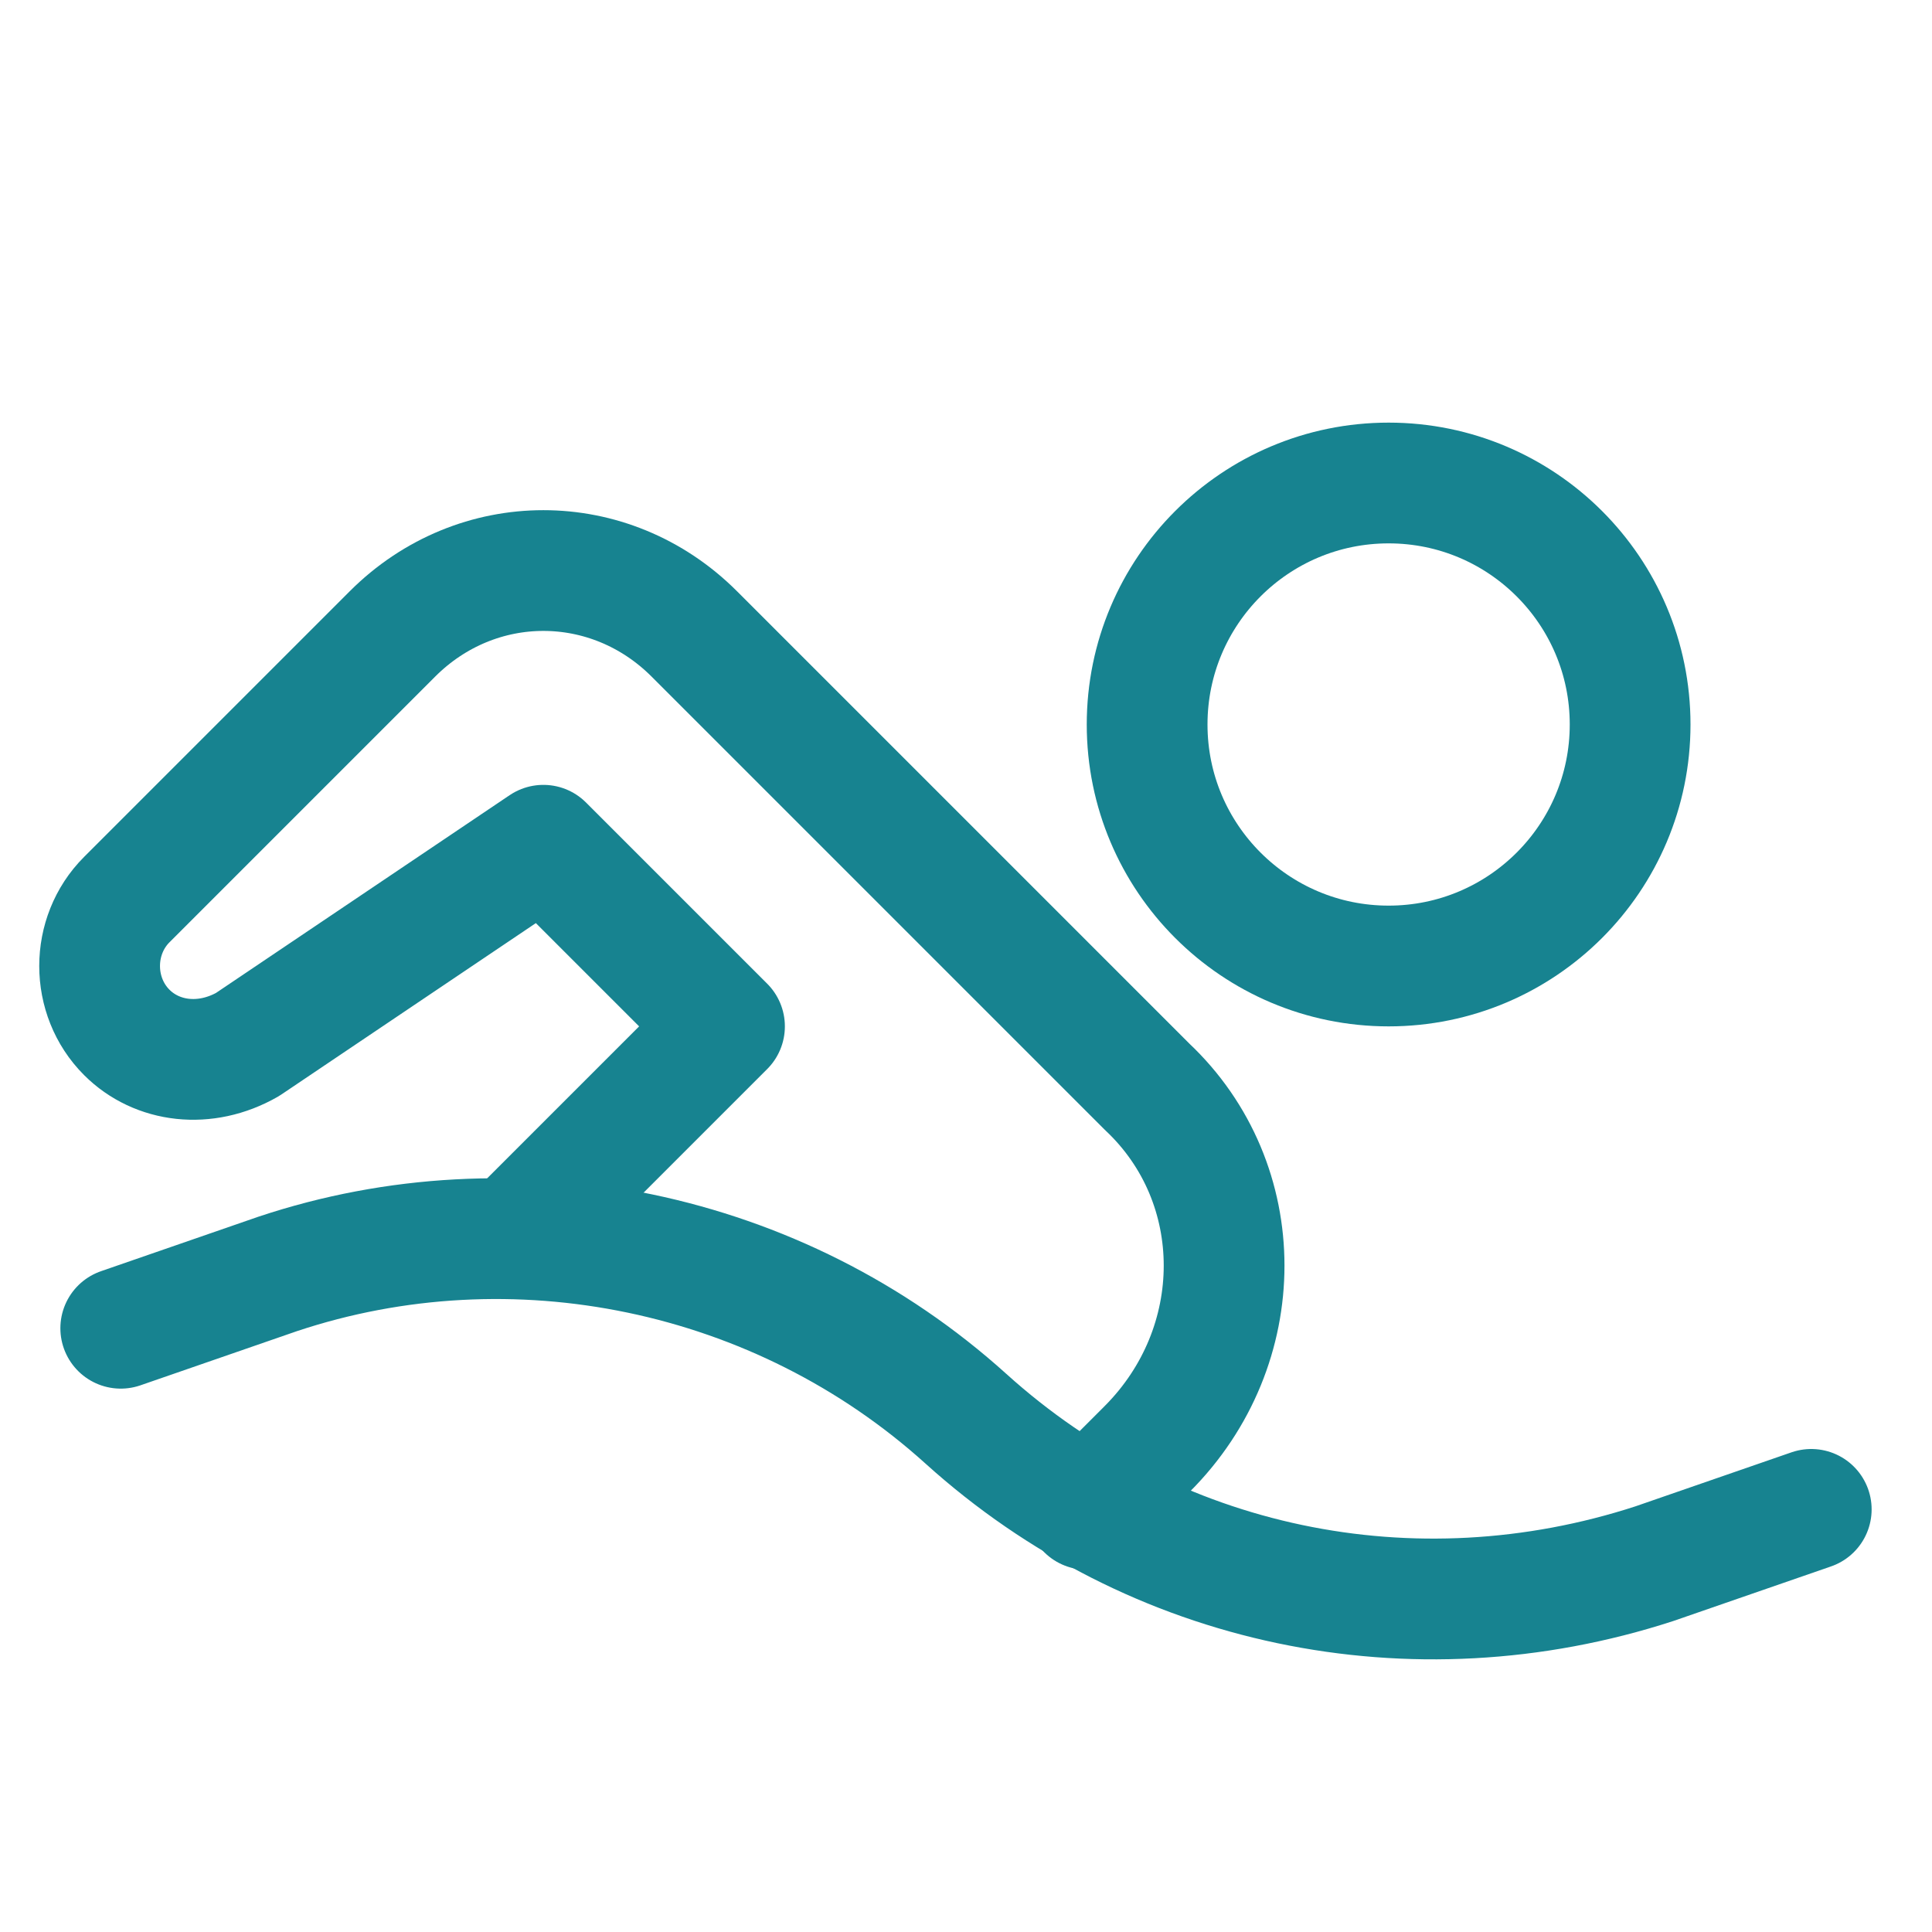 <?xml version="1.0" encoding="UTF-8"?>
<svg xmlns="http://www.w3.org/2000/svg" xmlns:xlink="http://www.w3.org/1999/xlink" version="1.1" id="Icons" viewBox="0 0 32 32" xml:space="preserve" width="800px" height="800px" fill="#000000">

<g id="SVGRepo_bgCarrier" stroke-width="0"></g>

<g id="SVGRepo_tracerCarrier" stroke-linecap="round" stroke-linejoin="round"></g>

<g id="SVGRepo_iconCarrier"> <style type="text/css"> .st0{fill:none;stroke:#178390;stroke-width:2;stroke-linecap:round;stroke-linejoin:round;stroke-miterlimit:10;} </style> <path class="st0" d="M2,22l2.6-0.9c3.9-1.3,8.3-0.4,11.4,2.4l0,0c3.1,2.8,7.4,3.7,11.4,2.4L30,25"></path> <circle class="st0" cx="23" cy="12" r="4"></circle> <path class="st0" d="M18,25l1-1c1.7-1.7,1.7-4.4,0-6l-7.5-7.5c-1.4-1.4-3.6-1.4-5,0l-4.4,4.4c-0.6,0.6-0.6,1.6,0,2.2l0,0 c0.5,0.5,1.3,0.6,2,0.2L9,14l3,3l-3.5,3.5"></path> </g>

</svg>
